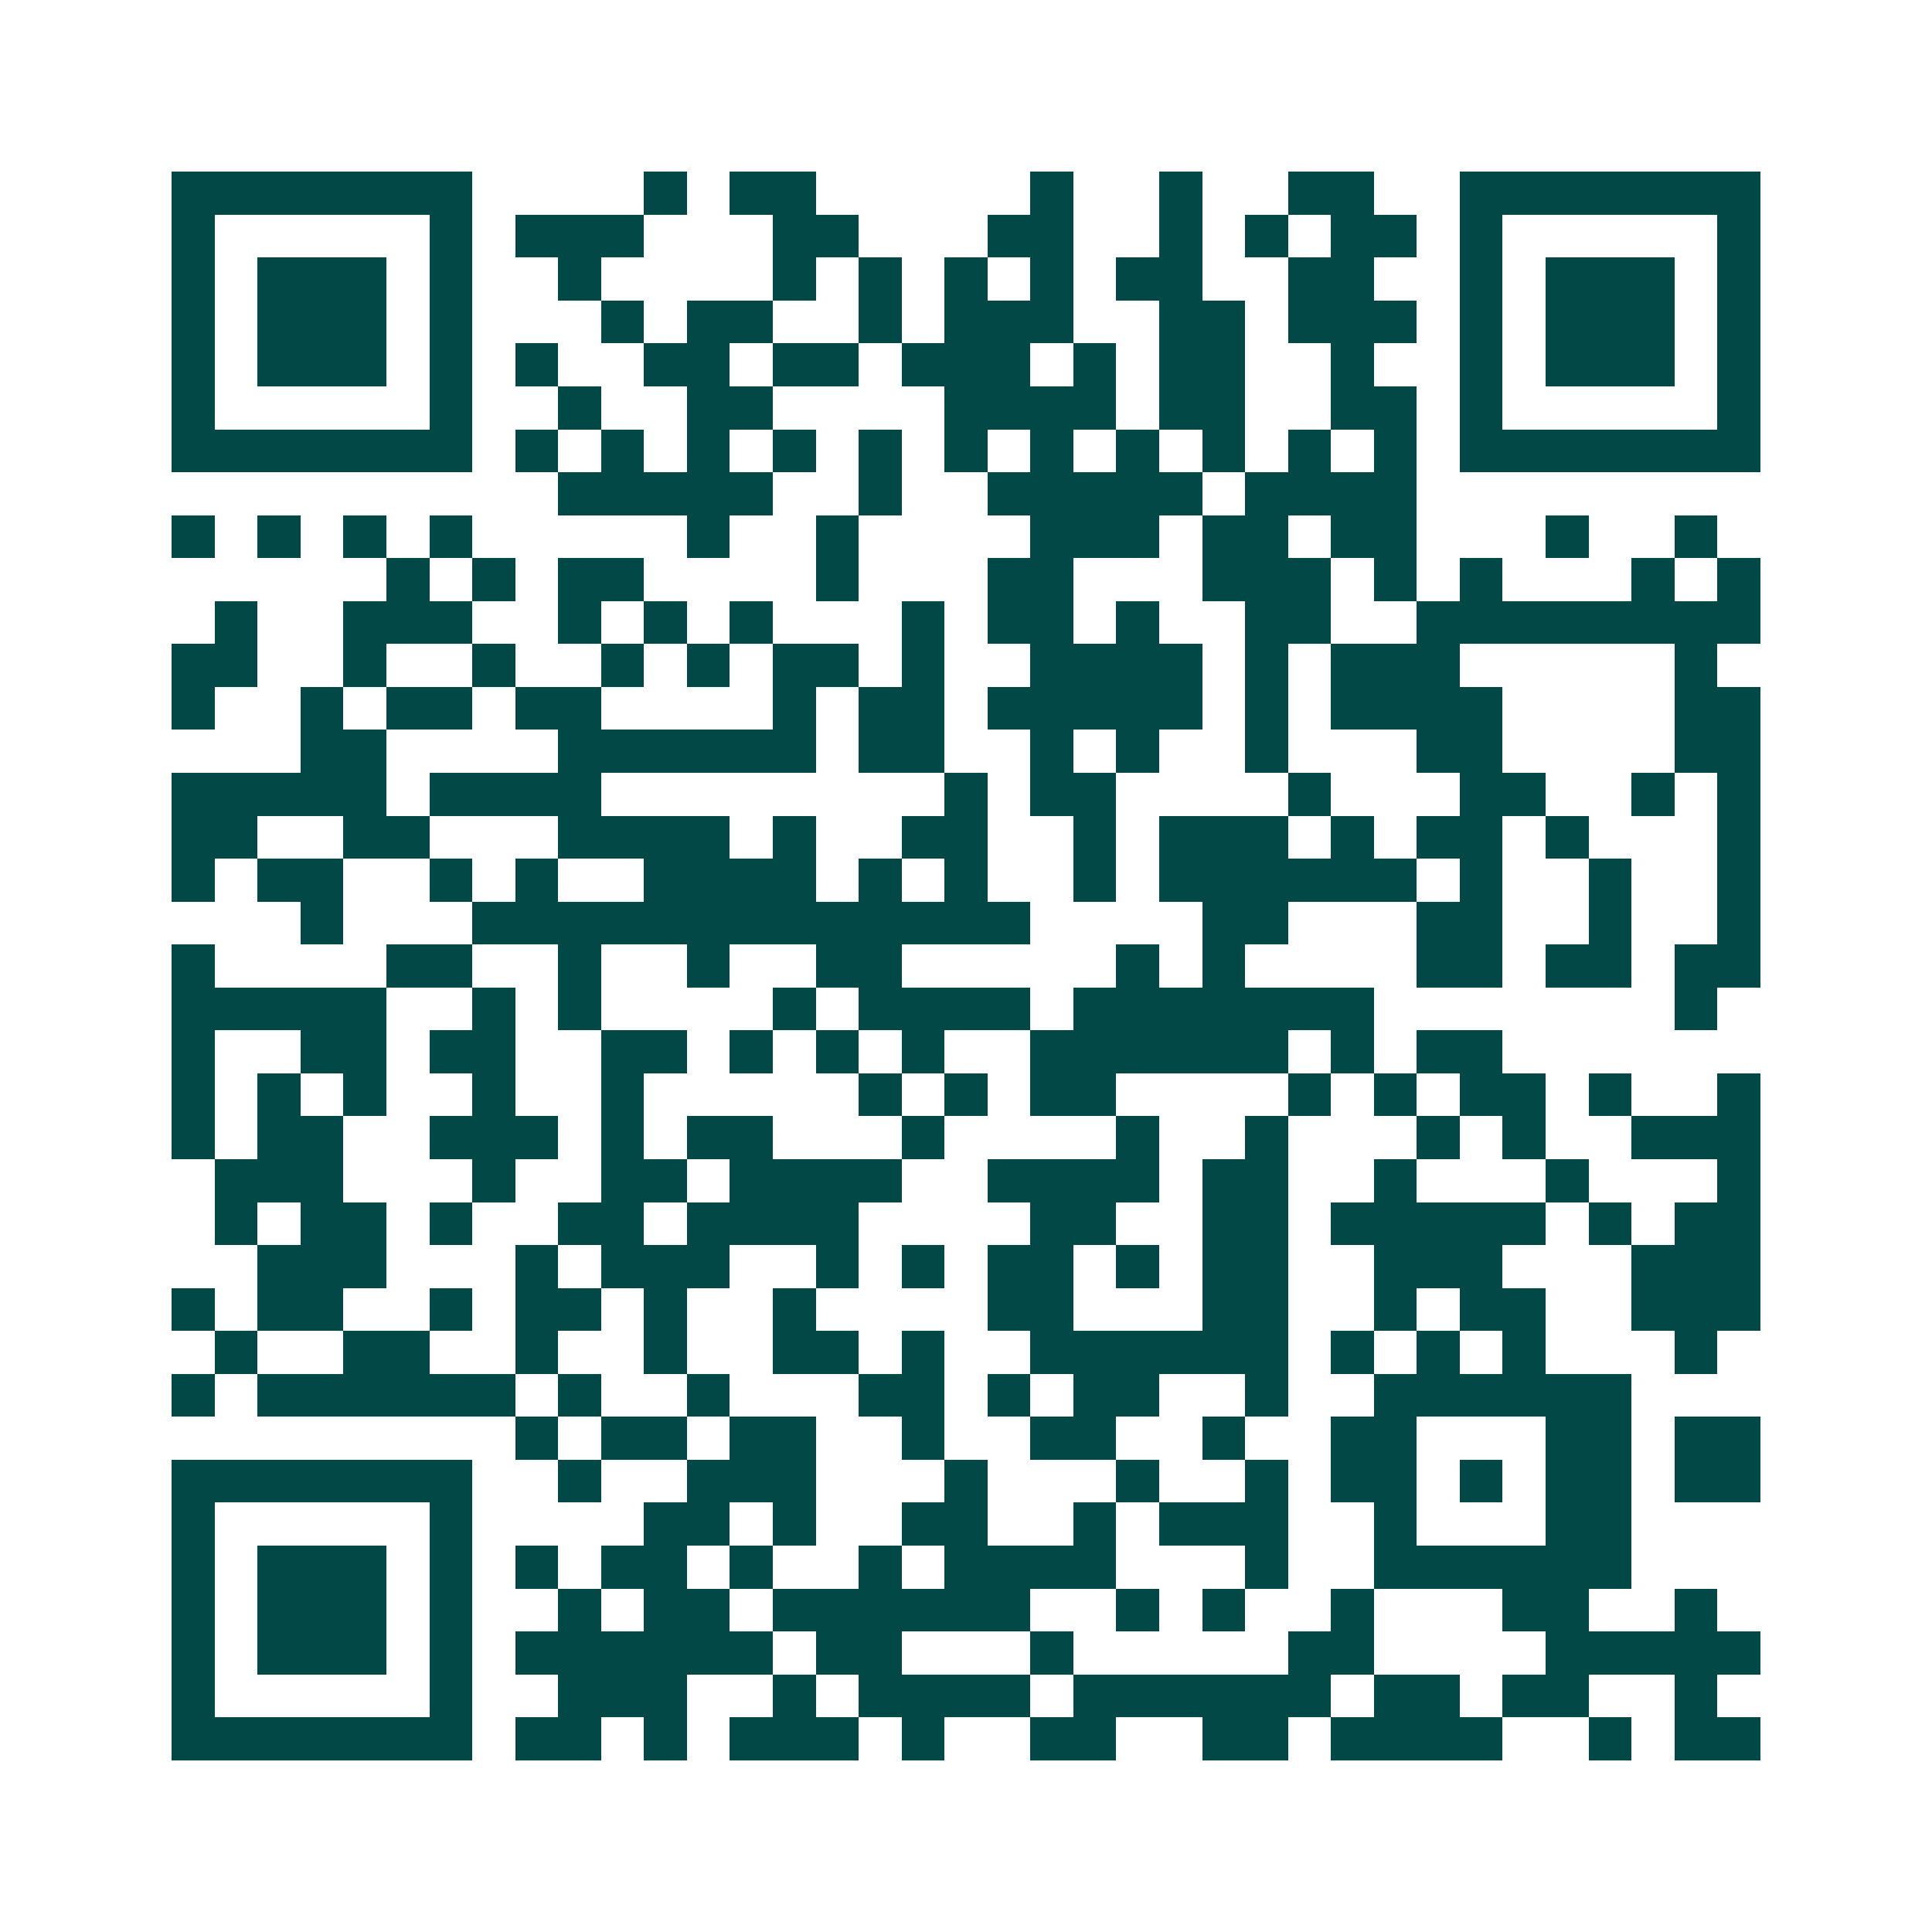 <svg xmlns="http://www.w3.org/2000/svg" width="200" height="200" viewBox="0 0 45 45" shape-rendering="crispEdges"><path fill="#ffffff" d="M0 0h45v45H0z"/><path stroke="#014847" d="M4 4.5h7m4 0h1m1 0h2m5 0h1m2 0h1m2 0h2m2 0h7M4 5.5h1m5 0h1m1 0h3m3 0h2m3 0h2m2 0h1m1 0h1m1 0h2m1 0h1m5 0h1M4 6.5h1m1 0h3m1 0h1m2 0h1m4 0h1m1 0h1m1 0h1m1 0h1m1 0h2m2 0h2m2 0h1m1 0h3m1 0h1M4 7.5h1m1 0h3m1 0h1m3 0h1m1 0h2m2 0h1m1 0h3m2 0h2m1 0h3m1 0h1m1 0h3m1 0h1M4 8.5h1m1 0h3m1 0h1m1 0h1m2 0h2m1 0h2m1 0h3m1 0h1m1 0h2m2 0h1m2 0h1m1 0h3m1 0h1M4 9.5h1m5 0h1m2 0h1m2 0h2m4 0h4m1 0h2m2 0h2m1 0h1m5 0h1M4 10.5h7m1 0h1m1 0h1m1 0h1m1 0h1m1 0h1m1 0h1m1 0h1m1 0h1m1 0h1m1 0h1m1 0h1m1 0h7M13 11.5h5m2 0h1m2 0h5m1 0h4M4 12.5h1m1 0h1m1 0h1m1 0h1m5 0h1m2 0h1m4 0h3m1 0h2m1 0h2m3 0h1m2 0h1M9 13.5h1m1 0h1m1 0h2m4 0h1m3 0h2m3 0h3m1 0h1m1 0h1m3 0h1m1 0h1M5 14.5h1m2 0h3m2 0h1m1 0h1m1 0h1m3 0h1m1 0h2m1 0h1m2 0h2m2 0h8M4 15.5h2m2 0h1m2 0h1m2 0h1m1 0h1m1 0h2m1 0h1m2 0h4m1 0h1m1 0h3m5 0h1M4 16.5h1m2 0h1m1 0h2m1 0h2m4 0h1m1 0h2m1 0h5m1 0h1m1 0h4m4 0h2M7 17.5h2m4 0h6m1 0h2m2 0h1m1 0h1m2 0h1m3 0h2m4 0h2M4 18.5h5m1 0h4m8 0h1m1 0h2m4 0h1m3 0h2m2 0h1m1 0h1M4 19.5h2m2 0h2m3 0h4m1 0h1m2 0h2m2 0h1m1 0h3m1 0h1m1 0h2m1 0h1m3 0h1M4 20.5h1m1 0h2m2 0h1m1 0h1m2 0h4m1 0h1m1 0h1m2 0h1m1 0h6m1 0h1m2 0h1m2 0h1M7 21.5h1m3 0h13m4 0h2m3 0h2m2 0h1m2 0h1M4 22.5h1m4 0h2m2 0h1m2 0h1m2 0h2m5 0h1m1 0h1m4 0h2m1 0h2m1 0h2M4 23.5h5m2 0h1m1 0h1m4 0h1m1 0h4m1 0h7m7 0h1M4 24.5h1m2 0h2m1 0h2m2 0h2m1 0h1m1 0h1m1 0h1m2 0h6m1 0h1m1 0h2M4 25.5h1m1 0h1m1 0h1m2 0h1m2 0h1m5 0h1m1 0h1m1 0h2m4 0h1m1 0h1m1 0h2m1 0h1m2 0h1M4 26.5h1m1 0h2m2 0h3m1 0h1m1 0h2m3 0h1m4 0h1m2 0h1m3 0h1m1 0h1m2 0h3M5 27.5h3m3 0h1m2 0h2m1 0h4m2 0h4m1 0h2m2 0h1m3 0h1m3 0h1M5 28.5h1m1 0h2m1 0h1m2 0h2m1 0h4m4 0h2m2 0h2m1 0h5m1 0h1m1 0h2M6 29.5h3m3 0h1m1 0h3m2 0h1m1 0h1m1 0h2m1 0h1m1 0h2m2 0h3m3 0h3M4 30.5h1m1 0h2m2 0h1m1 0h2m1 0h1m2 0h1m4 0h2m3 0h2m2 0h1m1 0h2m2 0h3M5 31.5h1m2 0h2m2 0h1m2 0h1m2 0h2m1 0h1m2 0h6m1 0h1m1 0h1m1 0h1m3 0h1M4 32.5h1m1 0h6m1 0h1m2 0h1m3 0h2m1 0h1m1 0h2m2 0h1m2 0h6M12 33.5h1m1 0h2m1 0h2m2 0h1m2 0h2m2 0h1m2 0h2m3 0h2m1 0h2M4 34.5h7m2 0h1m2 0h3m3 0h1m3 0h1m2 0h1m1 0h2m1 0h1m1 0h2m1 0h2M4 35.5h1m5 0h1m4 0h2m1 0h1m2 0h2m2 0h1m1 0h3m2 0h1m3 0h2M4 36.5h1m1 0h3m1 0h1m1 0h1m1 0h2m1 0h1m2 0h1m1 0h4m3 0h1m2 0h6M4 37.5h1m1 0h3m1 0h1m2 0h1m1 0h2m1 0h6m2 0h1m1 0h1m2 0h1m3 0h2m2 0h1M4 38.5h1m1 0h3m1 0h1m1 0h6m1 0h2m3 0h1m5 0h2m4 0h5M4 39.5h1m5 0h1m2 0h3m2 0h1m1 0h4m1 0h6m1 0h2m1 0h2m2 0h1M4 40.5h7m1 0h2m1 0h1m1 0h3m1 0h1m2 0h2m2 0h2m1 0h4m2 0h1m1 0h2"/></svg>
